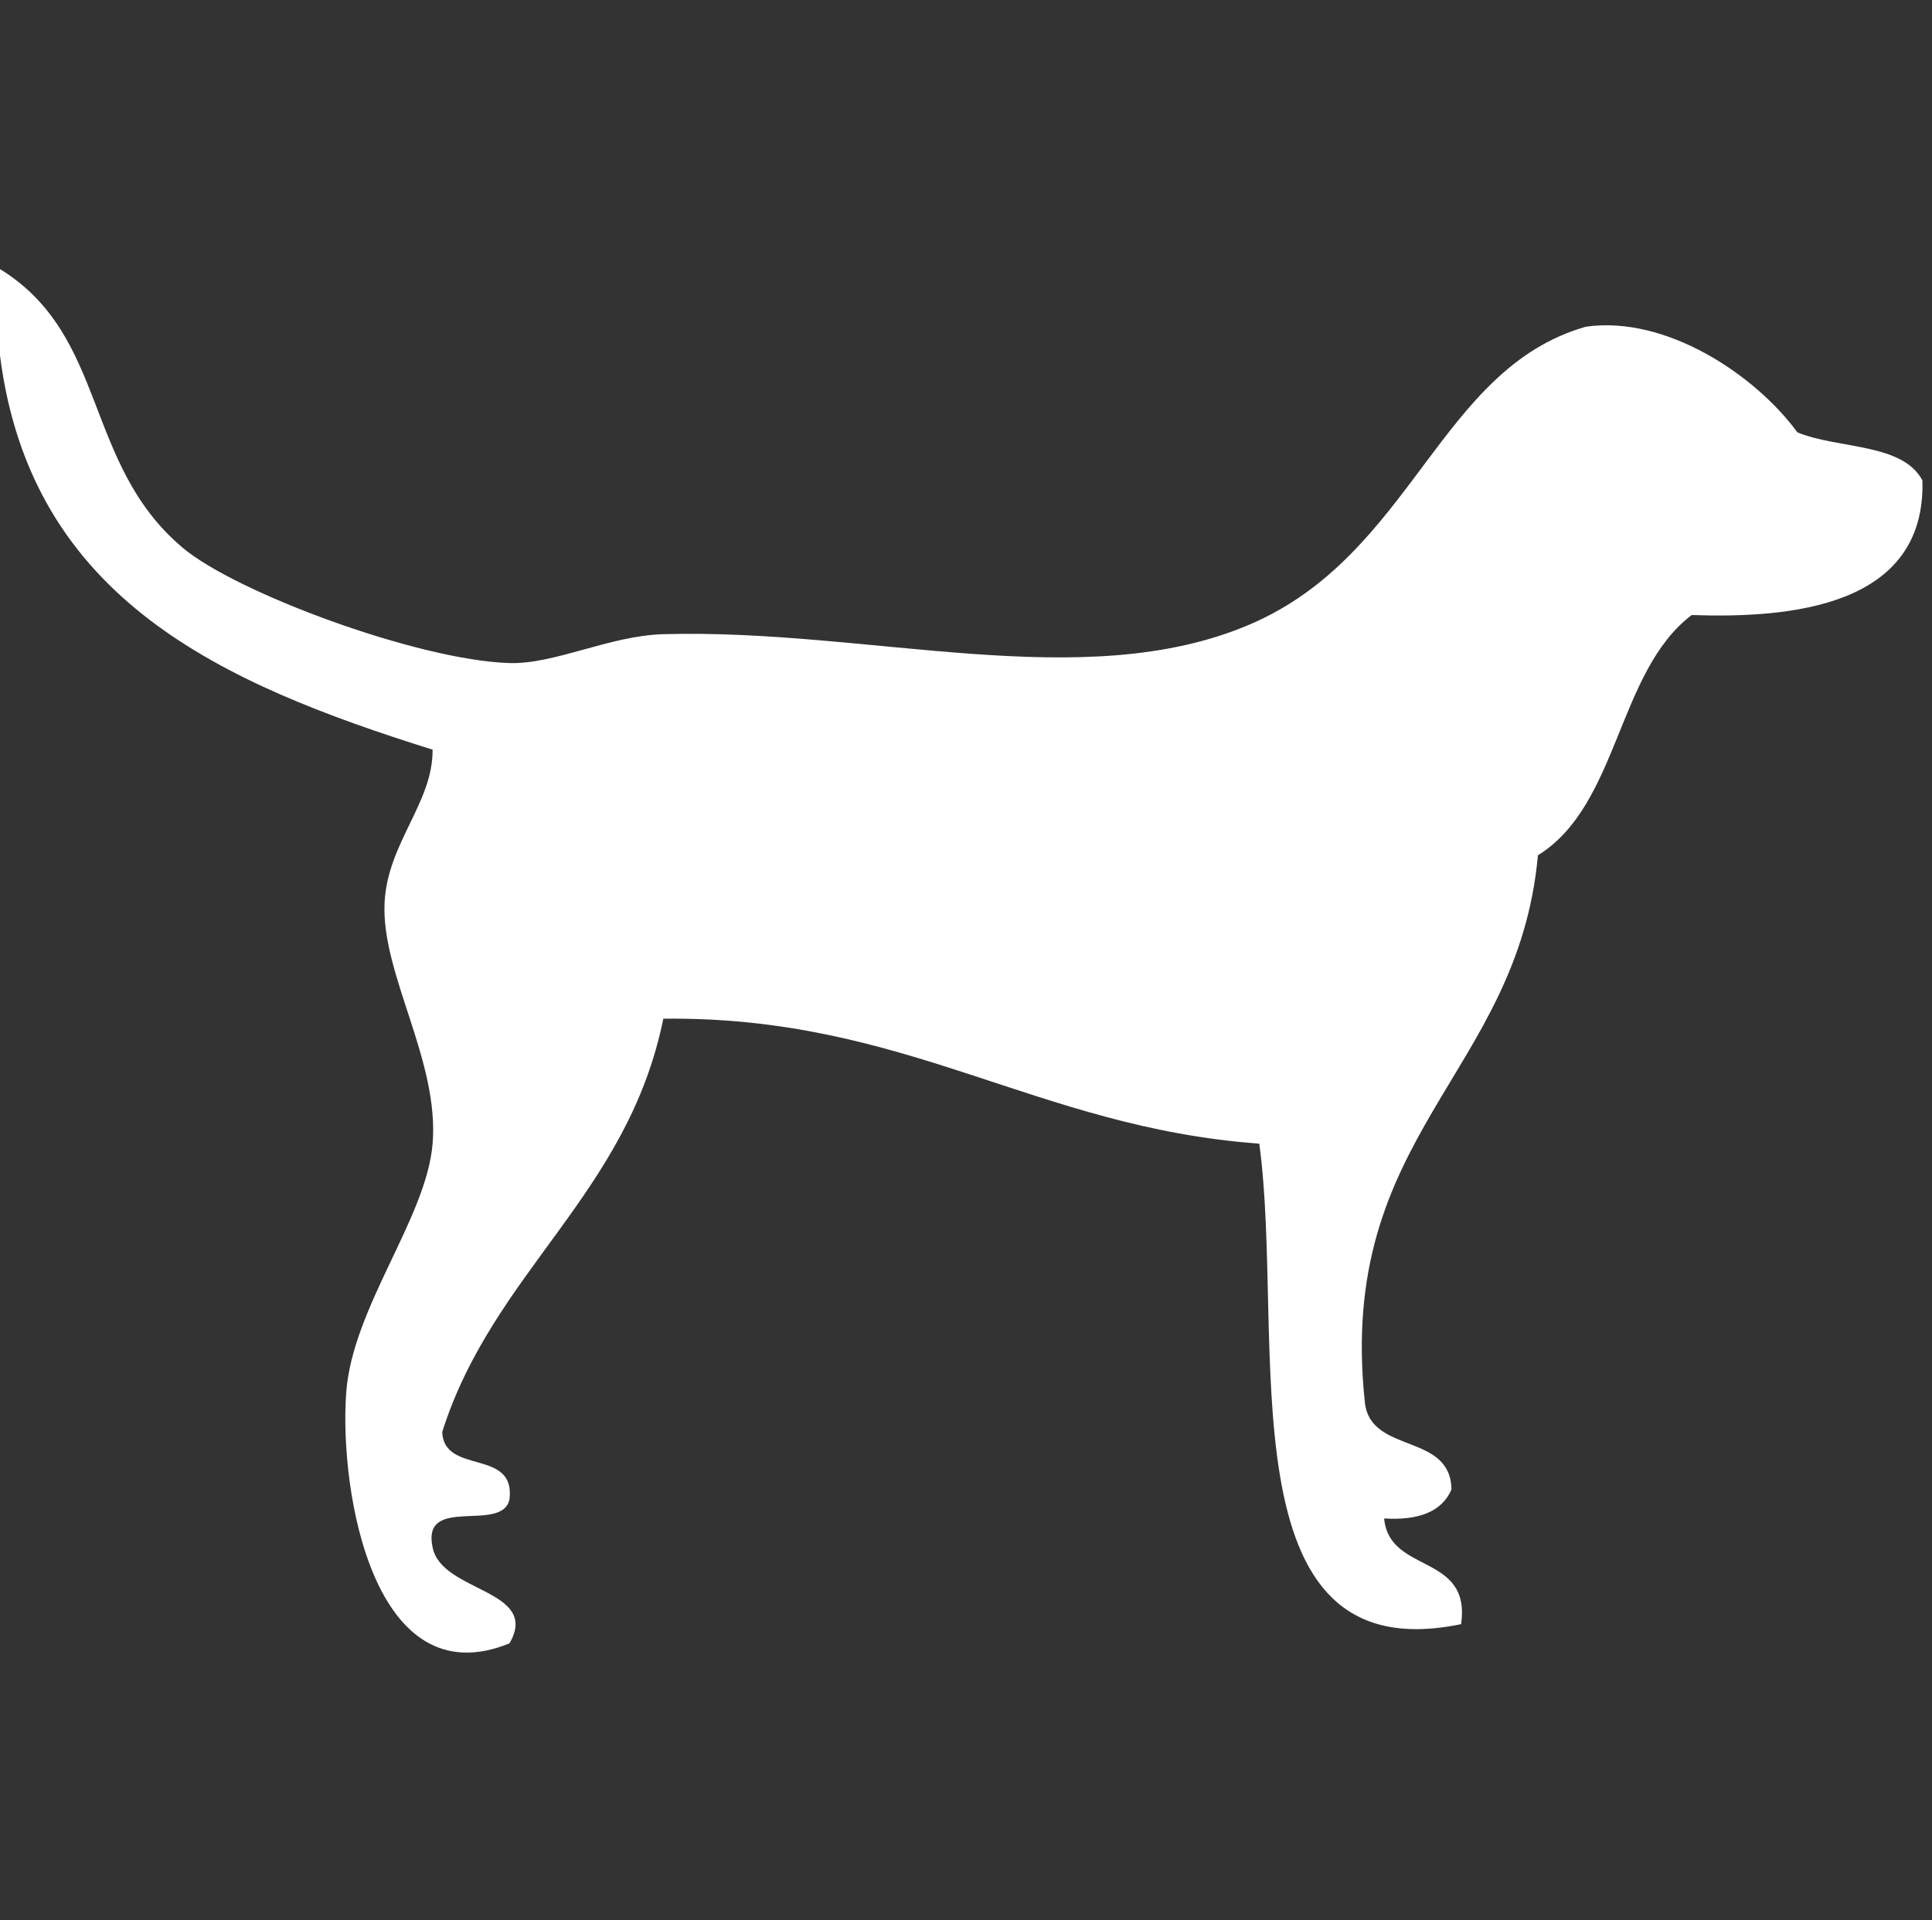 <svg version="1.1" id="Layer_1" xmlns="http://www.w3.org/2000/svg" x="0" y="0" width="36.108" height="35.896" xml:space="preserve"><rect width="100%" height="100%" fill="#333333" stroke="none"/><path fill-rule="evenodd" clip-rule="evenodd" fill="#FFF" d="M0 5.03c2.027 1.249 1.548 3.637 3.414 5.209.991.837 4.392 2.103 6.107 2.156.847.025 1.867-.511 2.875-.54 3.872-.108 7.846 1.148 10.958-.18 3.049-1.301 3.531-4.786 6.287-5.568 1.495-.212 3.16.895 3.952 1.976.764.314 1.962.194 2.336.898.067 2.369-2.484 2.579-4.312 2.516-1.396 1.058-1.357 3.552-2.874 4.491-.375 4.116-3.776 5.206-3.233 10.24.117.96 1.604.551 1.617 1.617-.181.417-.619.58-1.258.54.093 1.044 1.63.645 1.438 1.976-4.494.931-3.273-5.328-3.772-8.982-4.186-.306-6.594-2.389-11.138-2.336-.666 3.287-3.182 4.723-4.132 7.725.029.809 1.375.301 1.257 1.258-.133.644-1.649-.093-1.437.898.162.846 2.022.784 1.437 1.796-2.53 1.032-3.181-2.82-3.053-4.67.11-1.607 1.5-3.266 1.616-4.67.128-1.555-.956-3.159-.898-4.492.048-1.125.906-1.875.898-2.874C4.164 12.783.581 11.216 0 6.646V5.03z"/></svg>
